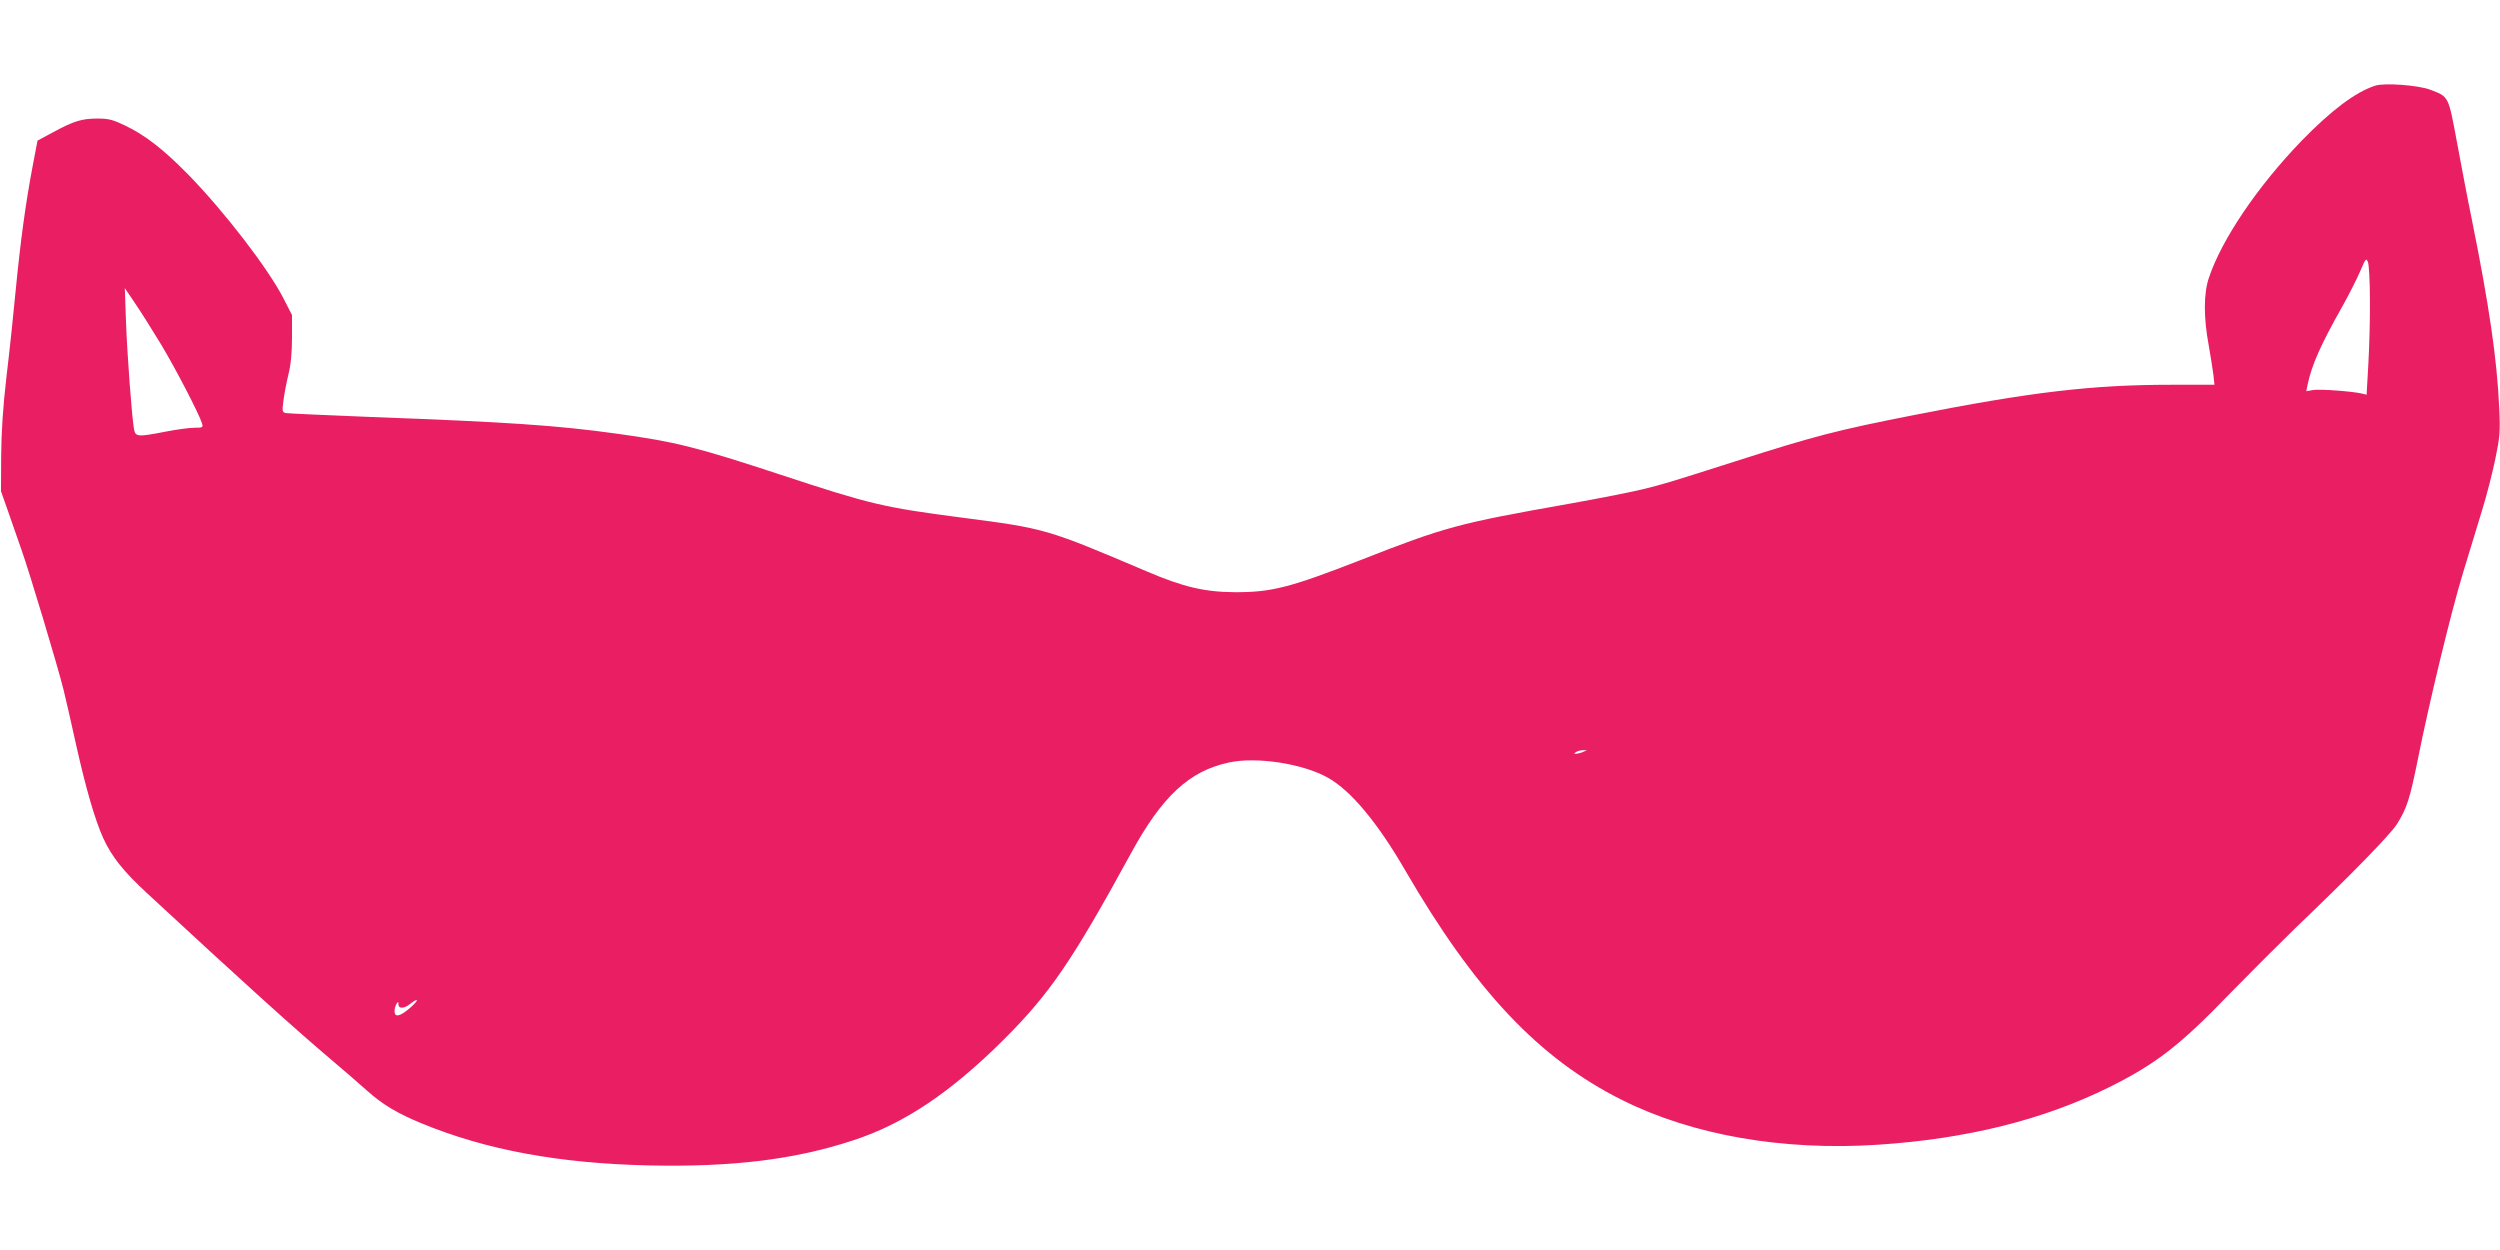 <?xml version="1.0" standalone="no"?>
<!DOCTYPE svg PUBLIC "-//W3C//DTD SVG 20010904//EN"
 "http://www.w3.org/TR/2001/REC-SVG-20010904/DTD/svg10.dtd">
<svg version="1.0" xmlns="http://www.w3.org/2000/svg"
 width="1280pt" height="640pt" viewBox="0 0 1280 640"
 preserveAspectRatio="xMidYMid meet">
<g transform="translate(0,640) scale(0.1,-0.1)"
fill="#e91e63" stroke="none">
<path d="M12160 5961 c-101 -33 -224 -126 -376 -282 -224 -232 -408 -503 -474
-700 -28 -81 -28 -206 -1 -349 10 -58 21 -126 24 -152 l5 -48 -222 0 c-404 0
-718 -37 -1321 -156 -392 -77 -506 -107 -910 -236 -357 -114 -366 -116 -470
-142 -55 -14 -228 -48 -385 -76 -565 -100 -629 -117 -1065 -288 -362 -141
-456 -165 -645 -164 -153 1 -263 27 -450 107 -513 218 -516 219 -947 275 -400
52 -467 68 -928 220 -429 141 -535 168 -840 210 -303 42 -553 59 -1255 85
-228 9 -424 18 -436 20 -19 4 -20 9 -13 62 4 32 15 92 25 133 13 50 19 113 19
191 l0 116 -43 84 c-78 153 -304 447 -491 638 -125 127 -218 199 -320 248 -62
30 -85 36 -141 36 -80 0 -121 -12 -226 -69 l-82 -44 -26 -137 c-35 -186 -61
-375 -86 -633 -11 -118 -32 -316 -47 -440 -18 -155 -26 -281 -27 -405 l-1
-180 37 -105 c20 -58 51 -145 68 -195 41 -115 184 -591 215 -715 13 -52 42
-180 65 -285 49 -219 96 -382 138 -475 43 -95 104 -172 228 -286 492 -456 752
-690 924 -836 69 -58 158 -135 198 -171 80 -72 157 -118 284 -170 329 -135
702 -204 1163 -214 425 -9 746 30 1045 129 260 85 499 246 771 517 235 235
349 402 649 951 160 294 300 423 502 466 142 31 380 -6 507 -78 118 -66 254
-230 395 -473 358 -617 686 -965 1111 -1177 360 -180 822 -261 1310 -229 457
30 848 128 1185 295 241 120 362 214 624 486 94 96 240 242 325 325 301 288
488 481 523 535 52 83 66 128 109 340 55 277 168 745 229 945 29 94 72 235 96
315 25 80 56 201 70 270 23 112 26 139 20 260 -11 250 -52 530 -141 970 -20
96 -53 272 -75 390 -45 241 -41 234 -138 271 -62 23 -235 36 -282 20z m-26
-1096 c1 -93 -3 -241 -8 -328 l-9 -158 -24 6 c-46 11 -214 24 -250 18 l-35 -6
7 34 c21 101 68 206 180 404 34 61 74 141 90 178 27 64 30 67 39 45 5 -12 10
-99 10 -193z m-11309 -229 c74 -123 195 -356 209 -403 7 -22 4 -23 -38 -23
-25 0 -92 -9 -148 -20 -145 -28 -154 -27 -162 13 -11 62 -35 384 -41 552 l-6
170 54 -80 c30 -44 89 -138 132 -209z m7280 -2086 c-11 -5 -27 -9 -35 -9 -13
-1 -13 0 0 9 8 5 24 9 35 9 l20 0 -20 -9z m-6005 -1310 c-52 -45 -80 -51 -80
-17 0 12 5 29 10 37 8 13 10 12 10 -2 0 -24 29 -23 60 2 46 36 46 20 0 -20z"/>
</g>
</svg>
